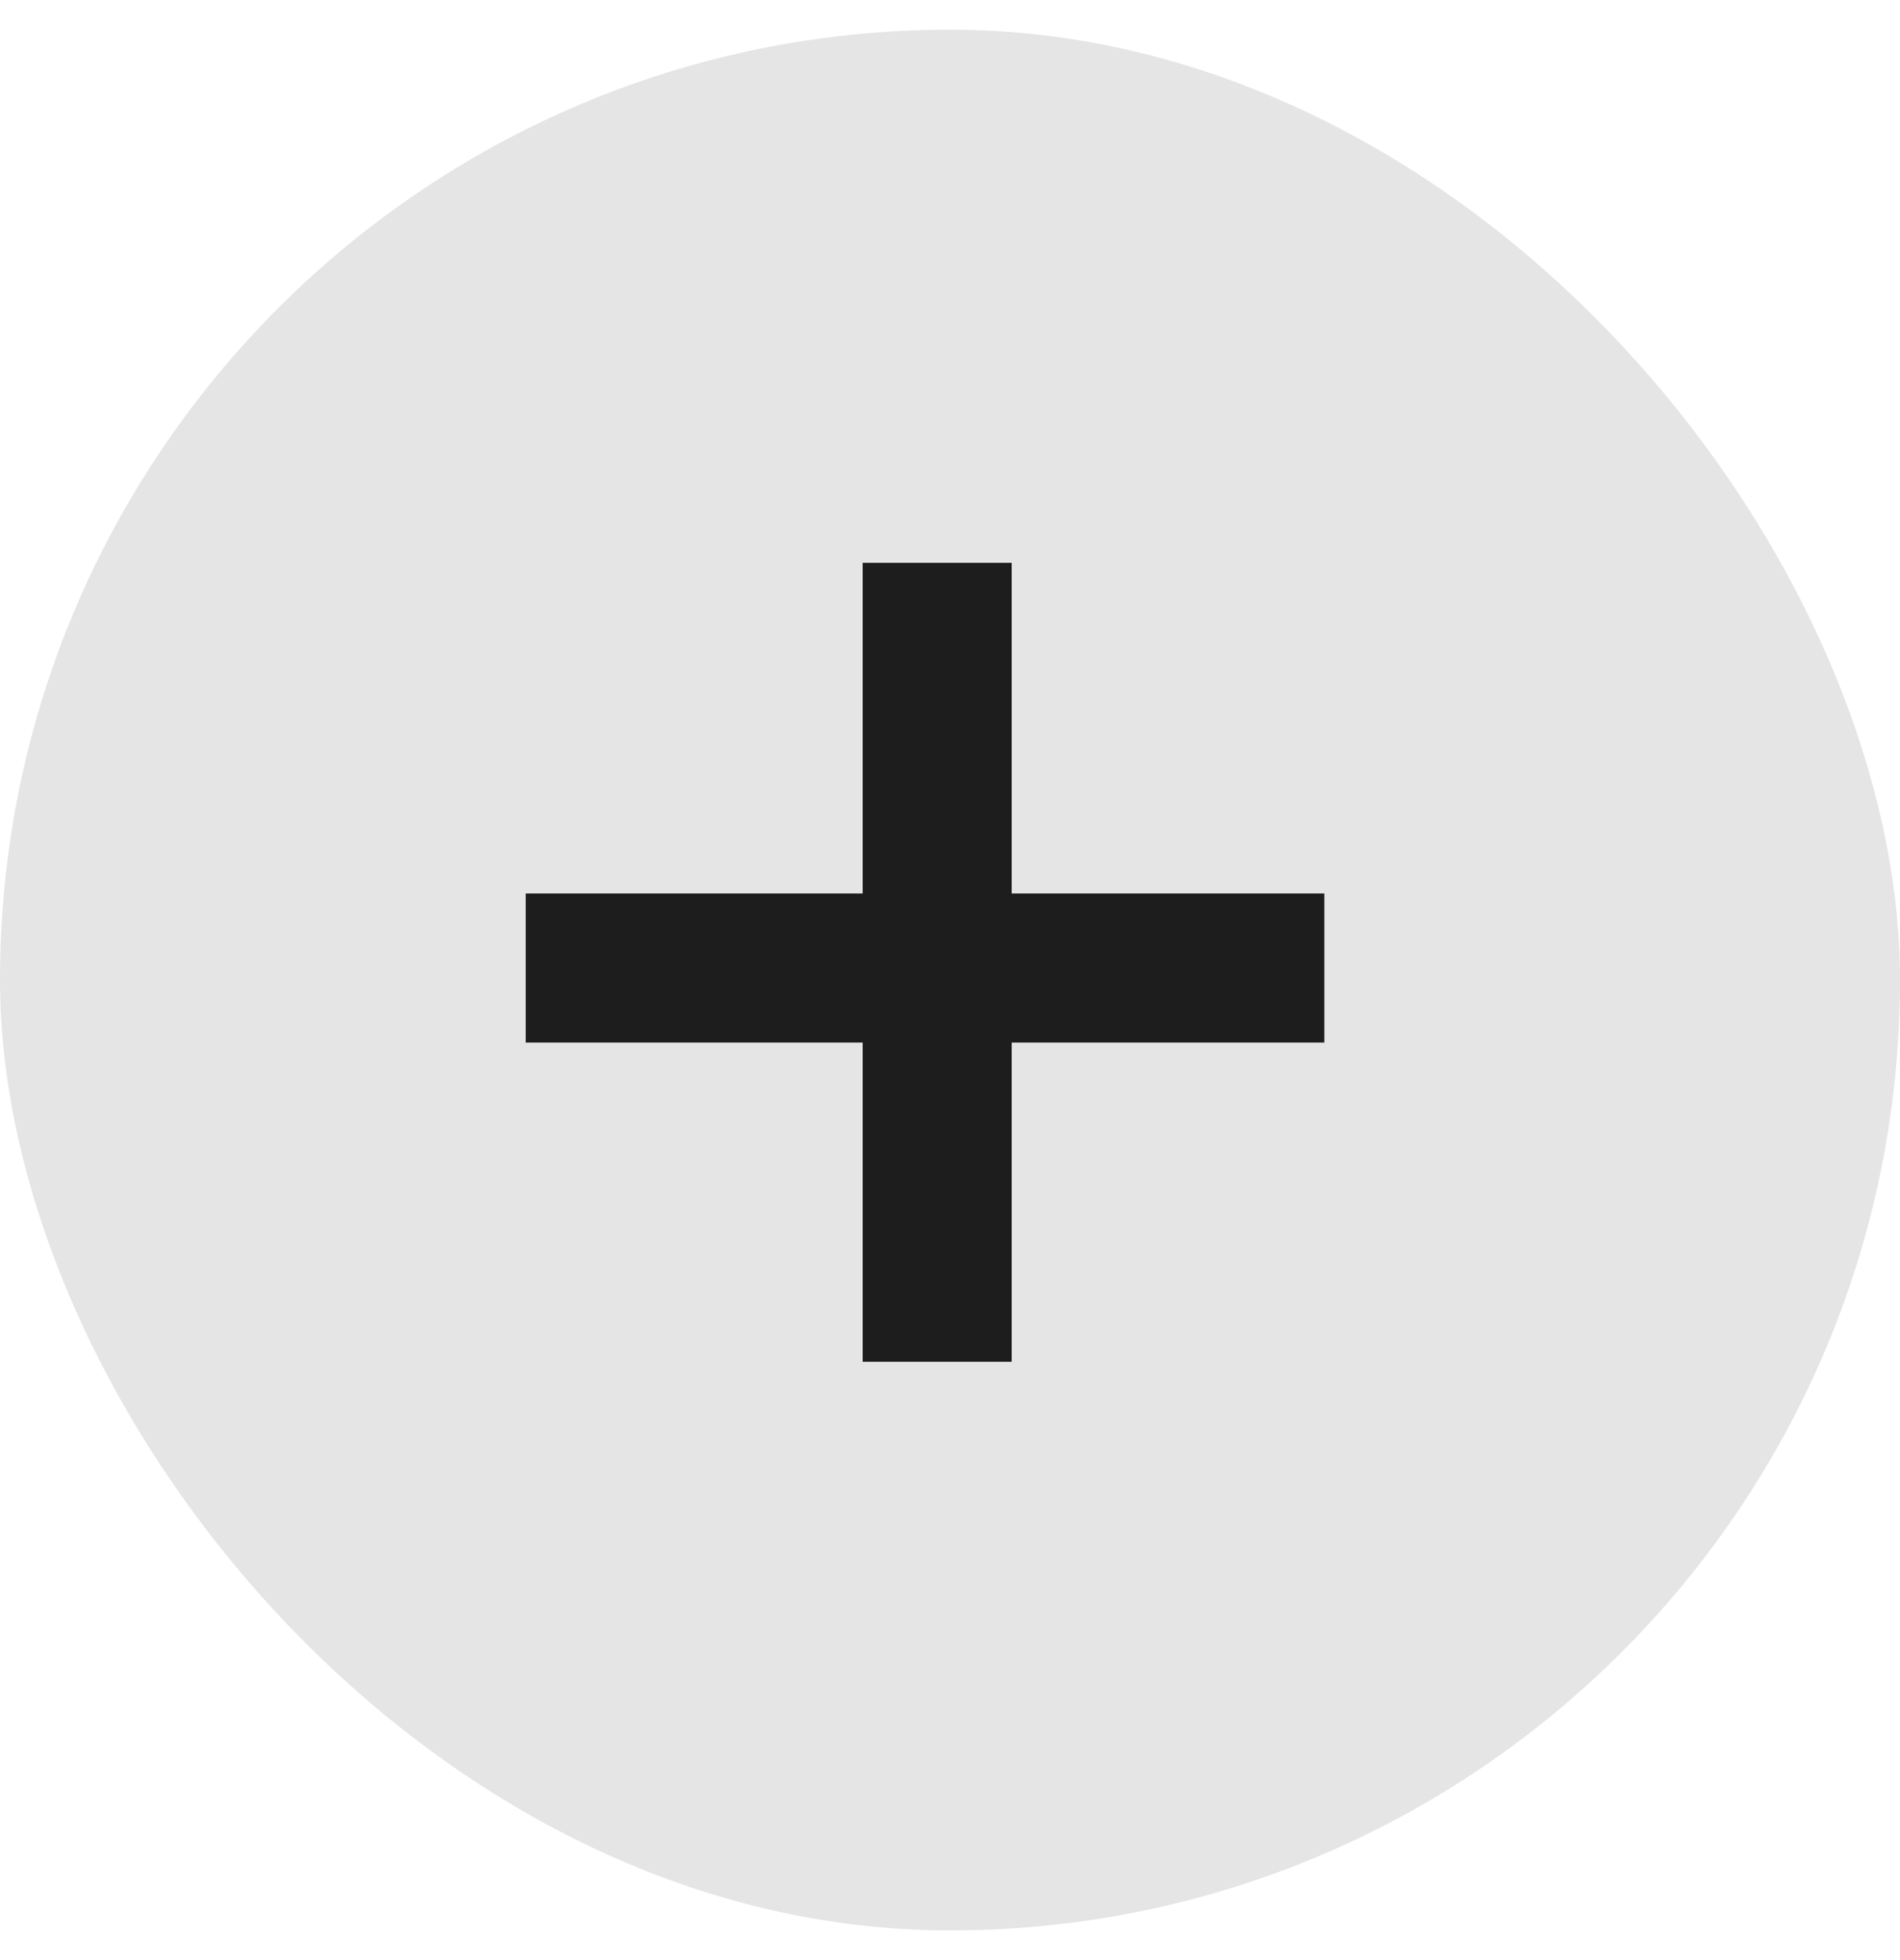 <svg width="32" height="33" viewBox="0 0 32 33" fill="none" xmlns="http://www.w3.org/2000/svg">
<rect y="0.5" width="32" height="32" rx="16" fill="#E5E5E5"/>
<rect x="14.529" y="9.476" width="2.51" height="13.451" fill="#1D1D1D"/>
<rect x="22.305" y="15.043" width="2.51" height="13.451" transform="rotate(90 22.305 15.043)" fill="#1D1D1D"/>
</svg>

